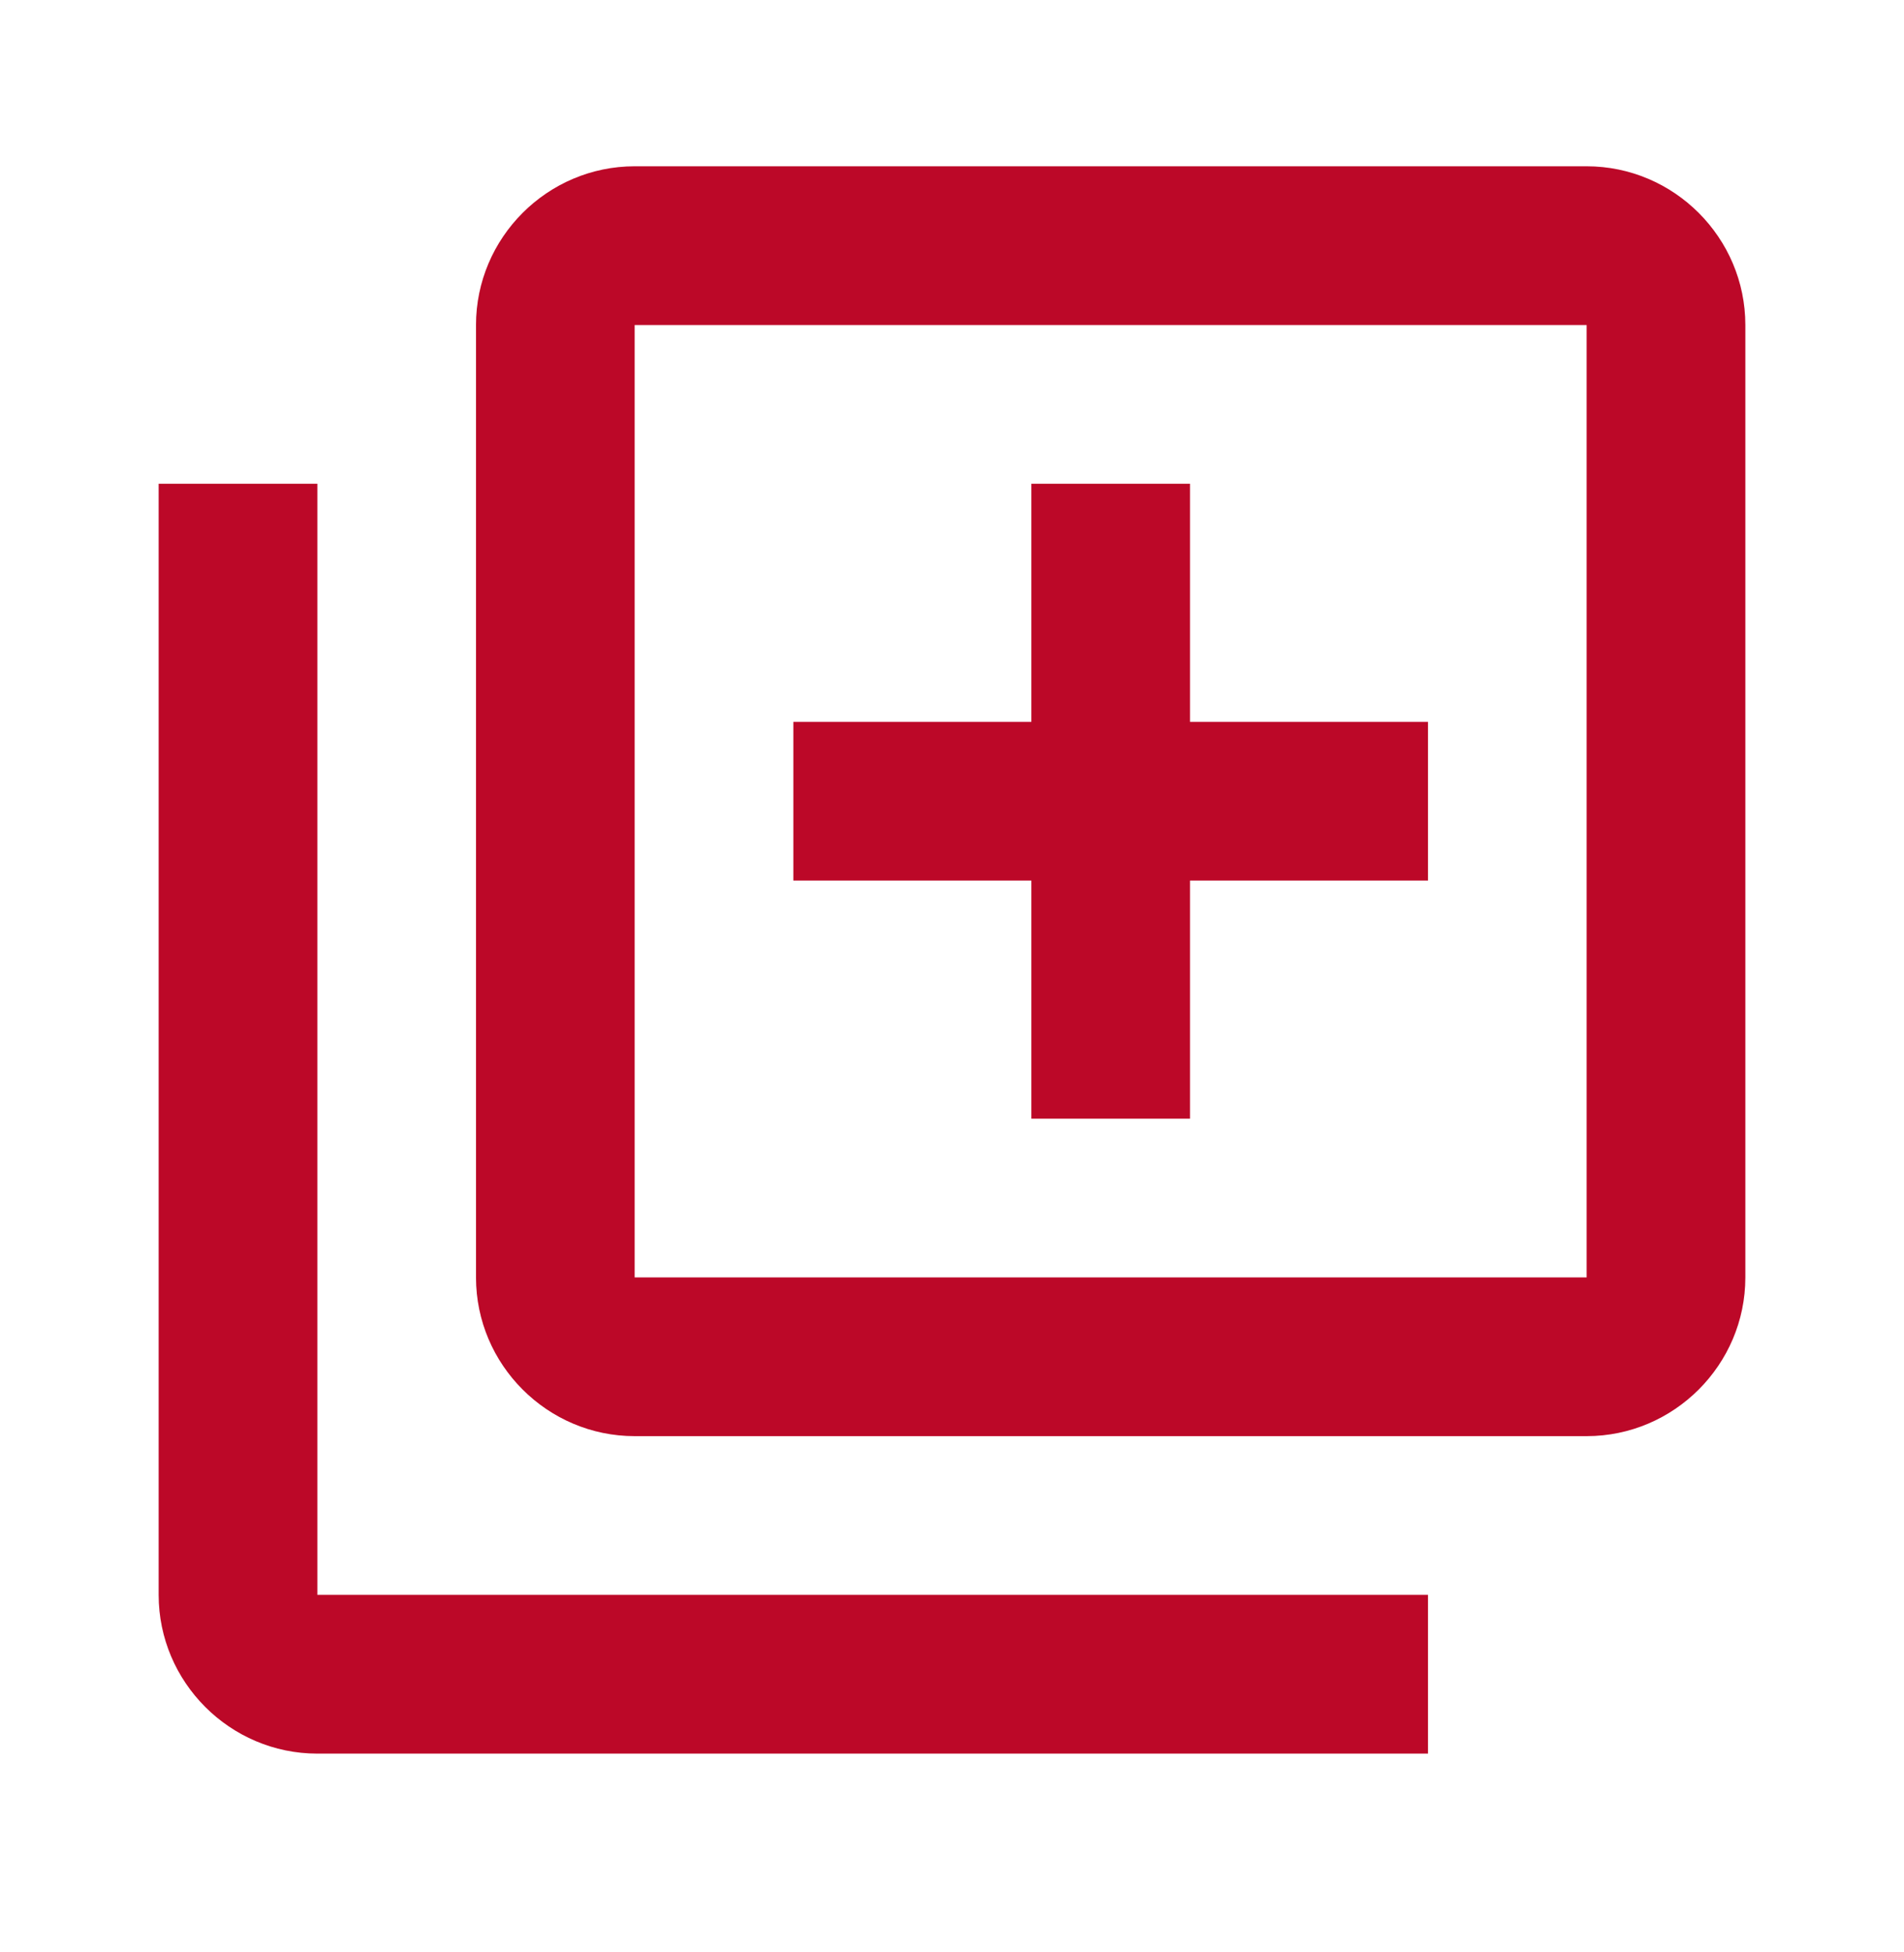<svg width="40" height="41" viewBox="0 0 40 41" fill="none" xmlns="http://www.w3.org/2000/svg">
<path d="M6.667 10.159H3.333V33.492C3.333 35.326 4.833 36.826 6.667 36.826H30V33.492H6.667V10.159ZM33.333 3.492H13.333C11.5 3.492 10 4.992 10 6.826V26.826C10 28.659 11.5 30.159 13.333 30.159H33.333C35.167 30.159 36.667 28.659 36.667 26.826V6.826C36.667 4.992 35.167 3.492 33.333 3.492ZM33.333 26.826H13.333V6.826H33.333V26.826ZM21.667 23.492H25V18.492H30V15.159H25V10.159H21.667V15.159H16.667V18.492H21.667V23.492Z" fill="#BC0828"/>
</svg>
